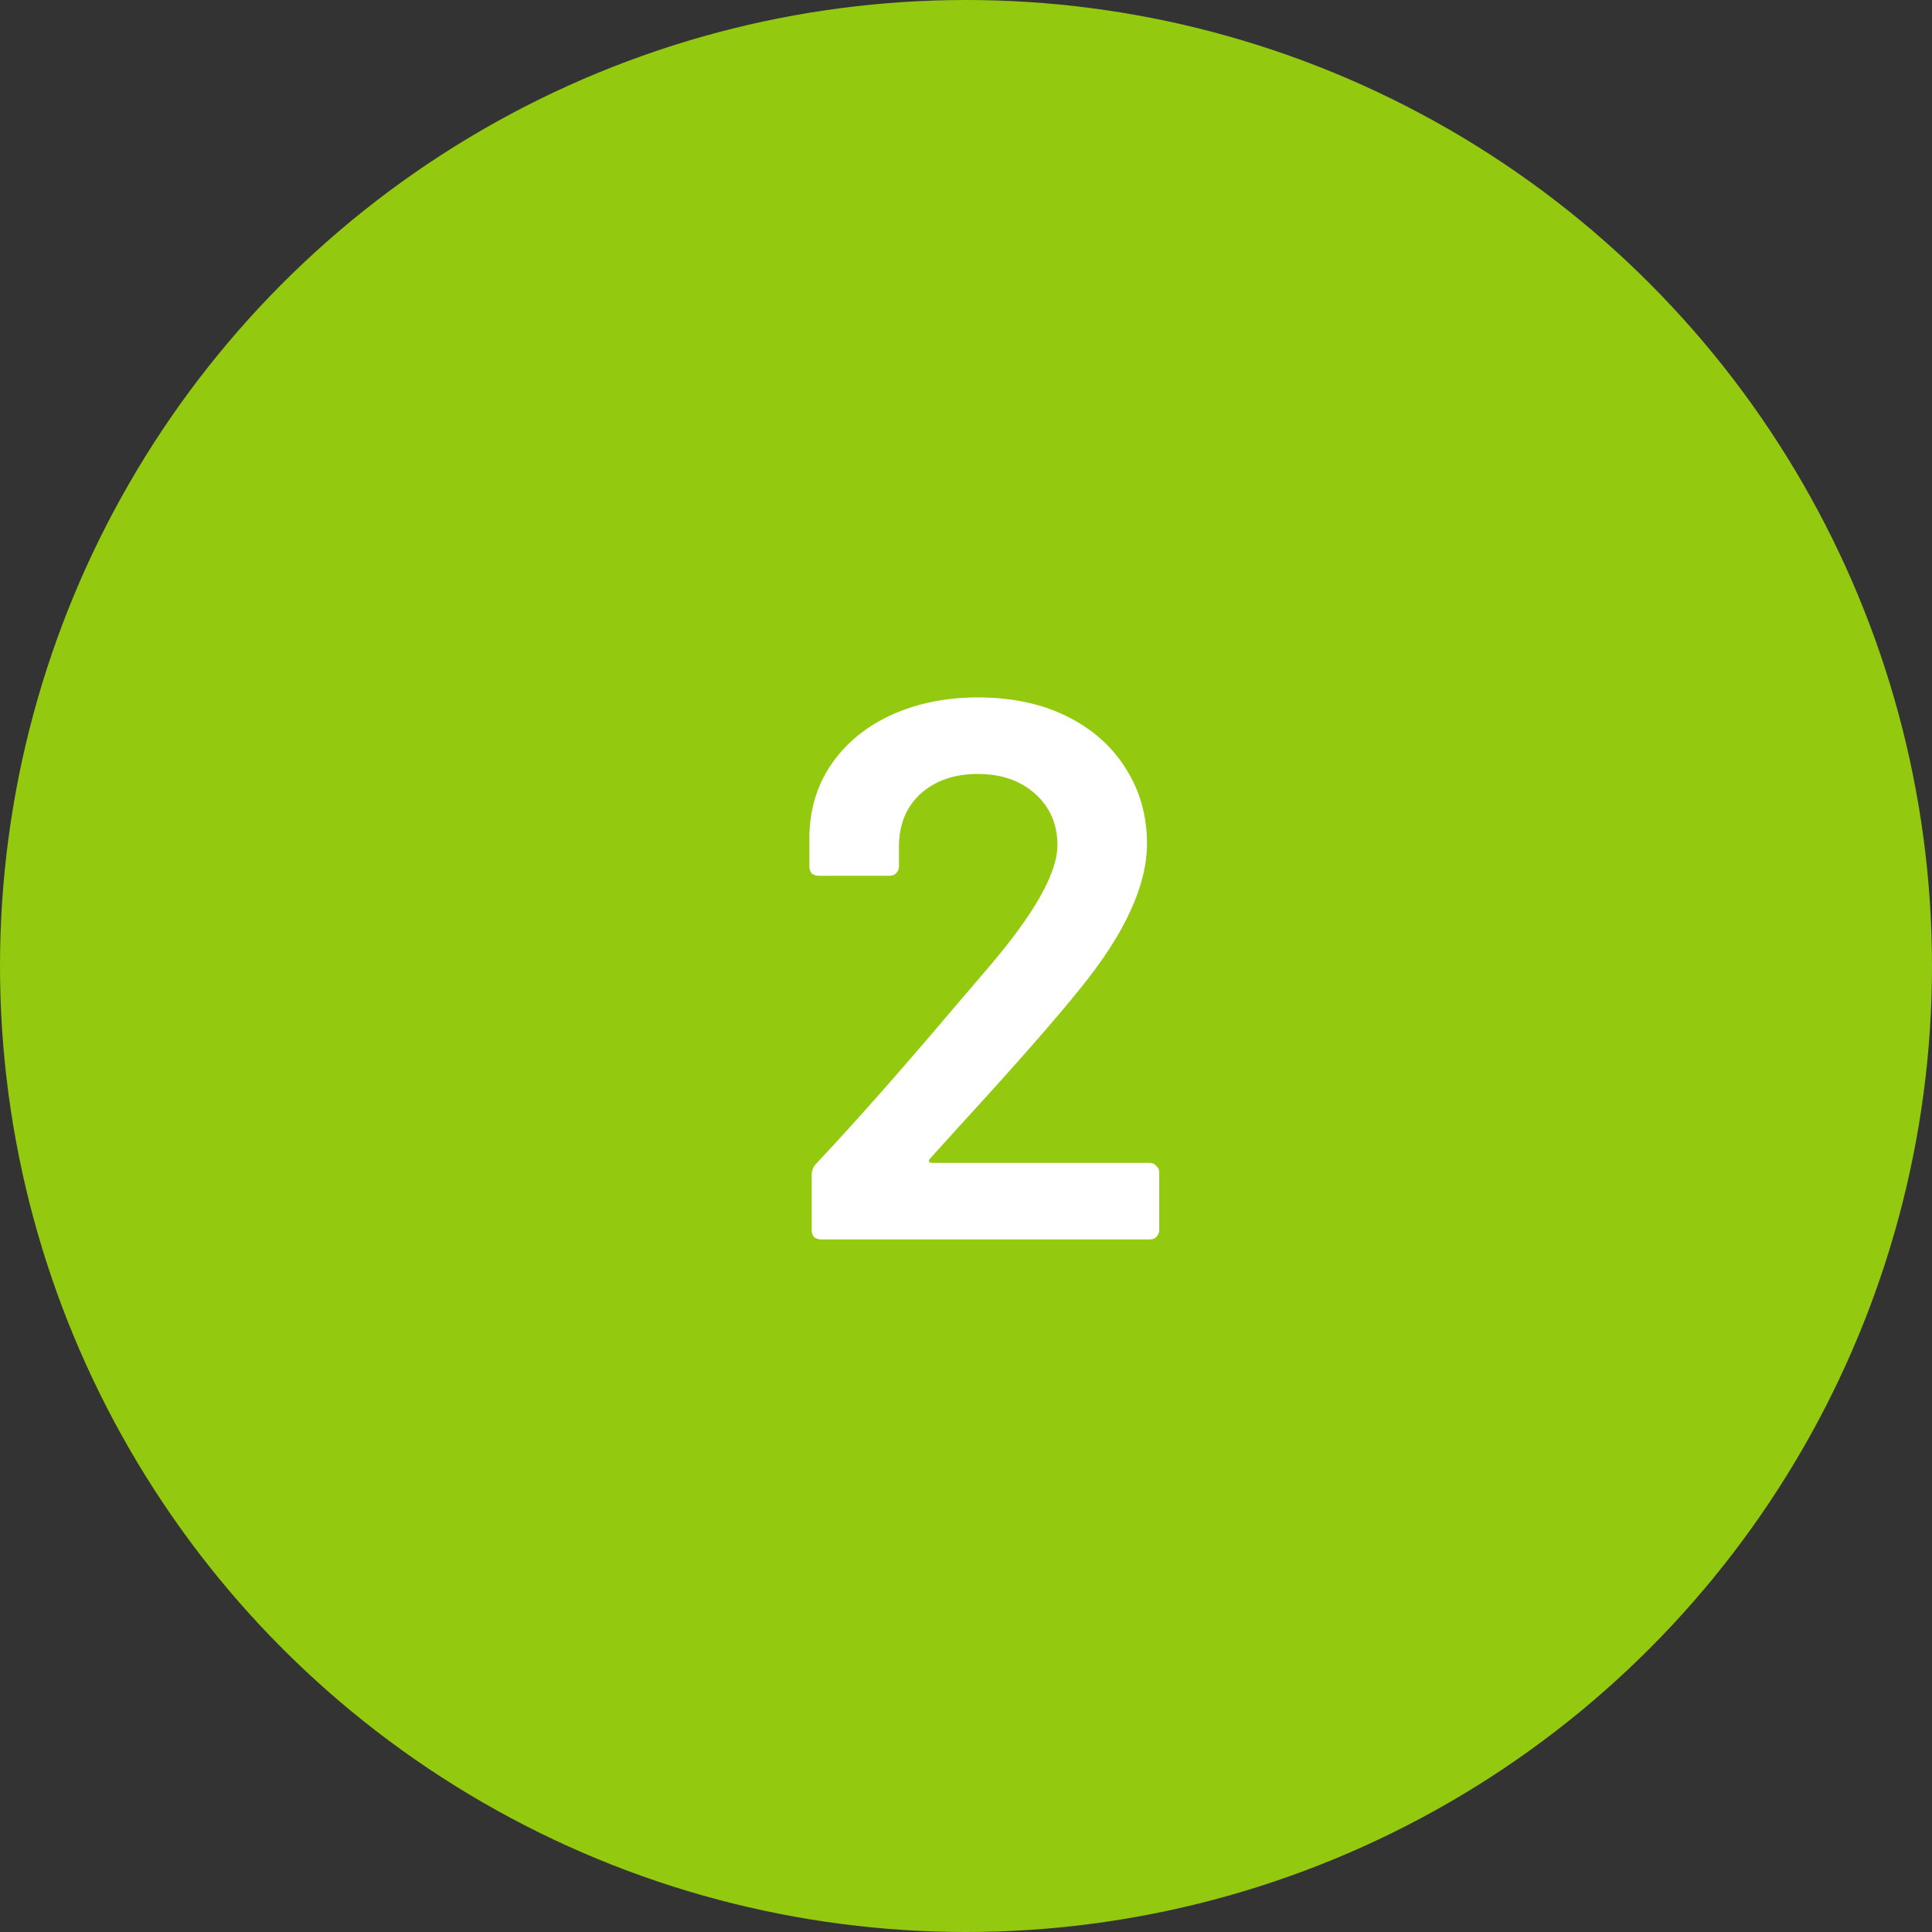 <svg width="53" height="53" viewBox="0 0 53 53" fill="none" xmlns="http://www.w3.org/2000/svg">
<rect x="0" y="0" width="53" height="53" fill="#333333" stroke="none"/>
<circle cx="26.5" cy="26.5" r="26.5" fill="#93C90F"/>
<path d="M25.522 31.774C25.494 31.802 25.48 31.83 25.48 31.858C25.494 31.886 25.522 31.9 25.564 31.9H31.549C31.619 31.9 31.675 31.928 31.717 31.984C31.773 32.026 31.801 32.082 31.801 32.152V33.748C31.801 33.818 31.773 33.881 31.717 33.937C31.675 33.979 31.619 34 31.549 34H22.519C22.449 34 22.386 33.979 22.33 33.937C22.288 33.881 22.267 33.818 22.267 33.748V32.236C22.267 32.11 22.309 32.005 22.393 31.921C23.457 30.787 24.689 29.394 26.089 27.742L27.076 26.587C28.364 25.089 29.008 23.955 29.008 23.185C29.008 22.611 28.805 22.142 28.399 21.778C27.993 21.414 27.468 21.232 26.824 21.232C26.18 21.232 25.655 21.414 25.249 21.778C24.857 22.142 24.661 22.625 24.661 23.227V23.773C24.661 23.843 24.633 23.906 24.577 23.962C24.535 24.004 24.479 24.025 24.409 24.025H22.456C22.386 24.025 22.323 24.004 22.267 23.962C22.225 23.906 22.204 23.843 22.204 23.773V22.87C22.232 22.114 22.449 21.456 22.855 20.896C23.261 20.336 23.807 19.902 24.493 19.594C25.193 19.286 25.97 19.132 26.824 19.132C27.762 19.132 28.581 19.307 29.281 19.657C29.981 20.007 30.52 20.49 30.898 21.106C31.276 21.708 31.465 22.387 31.465 23.143C31.465 24.291 30.856 25.614 29.638 27.112C28.966 27.952 27.86 29.212 26.32 30.892L25.522 31.774Z" fill="white"/>
</svg>
